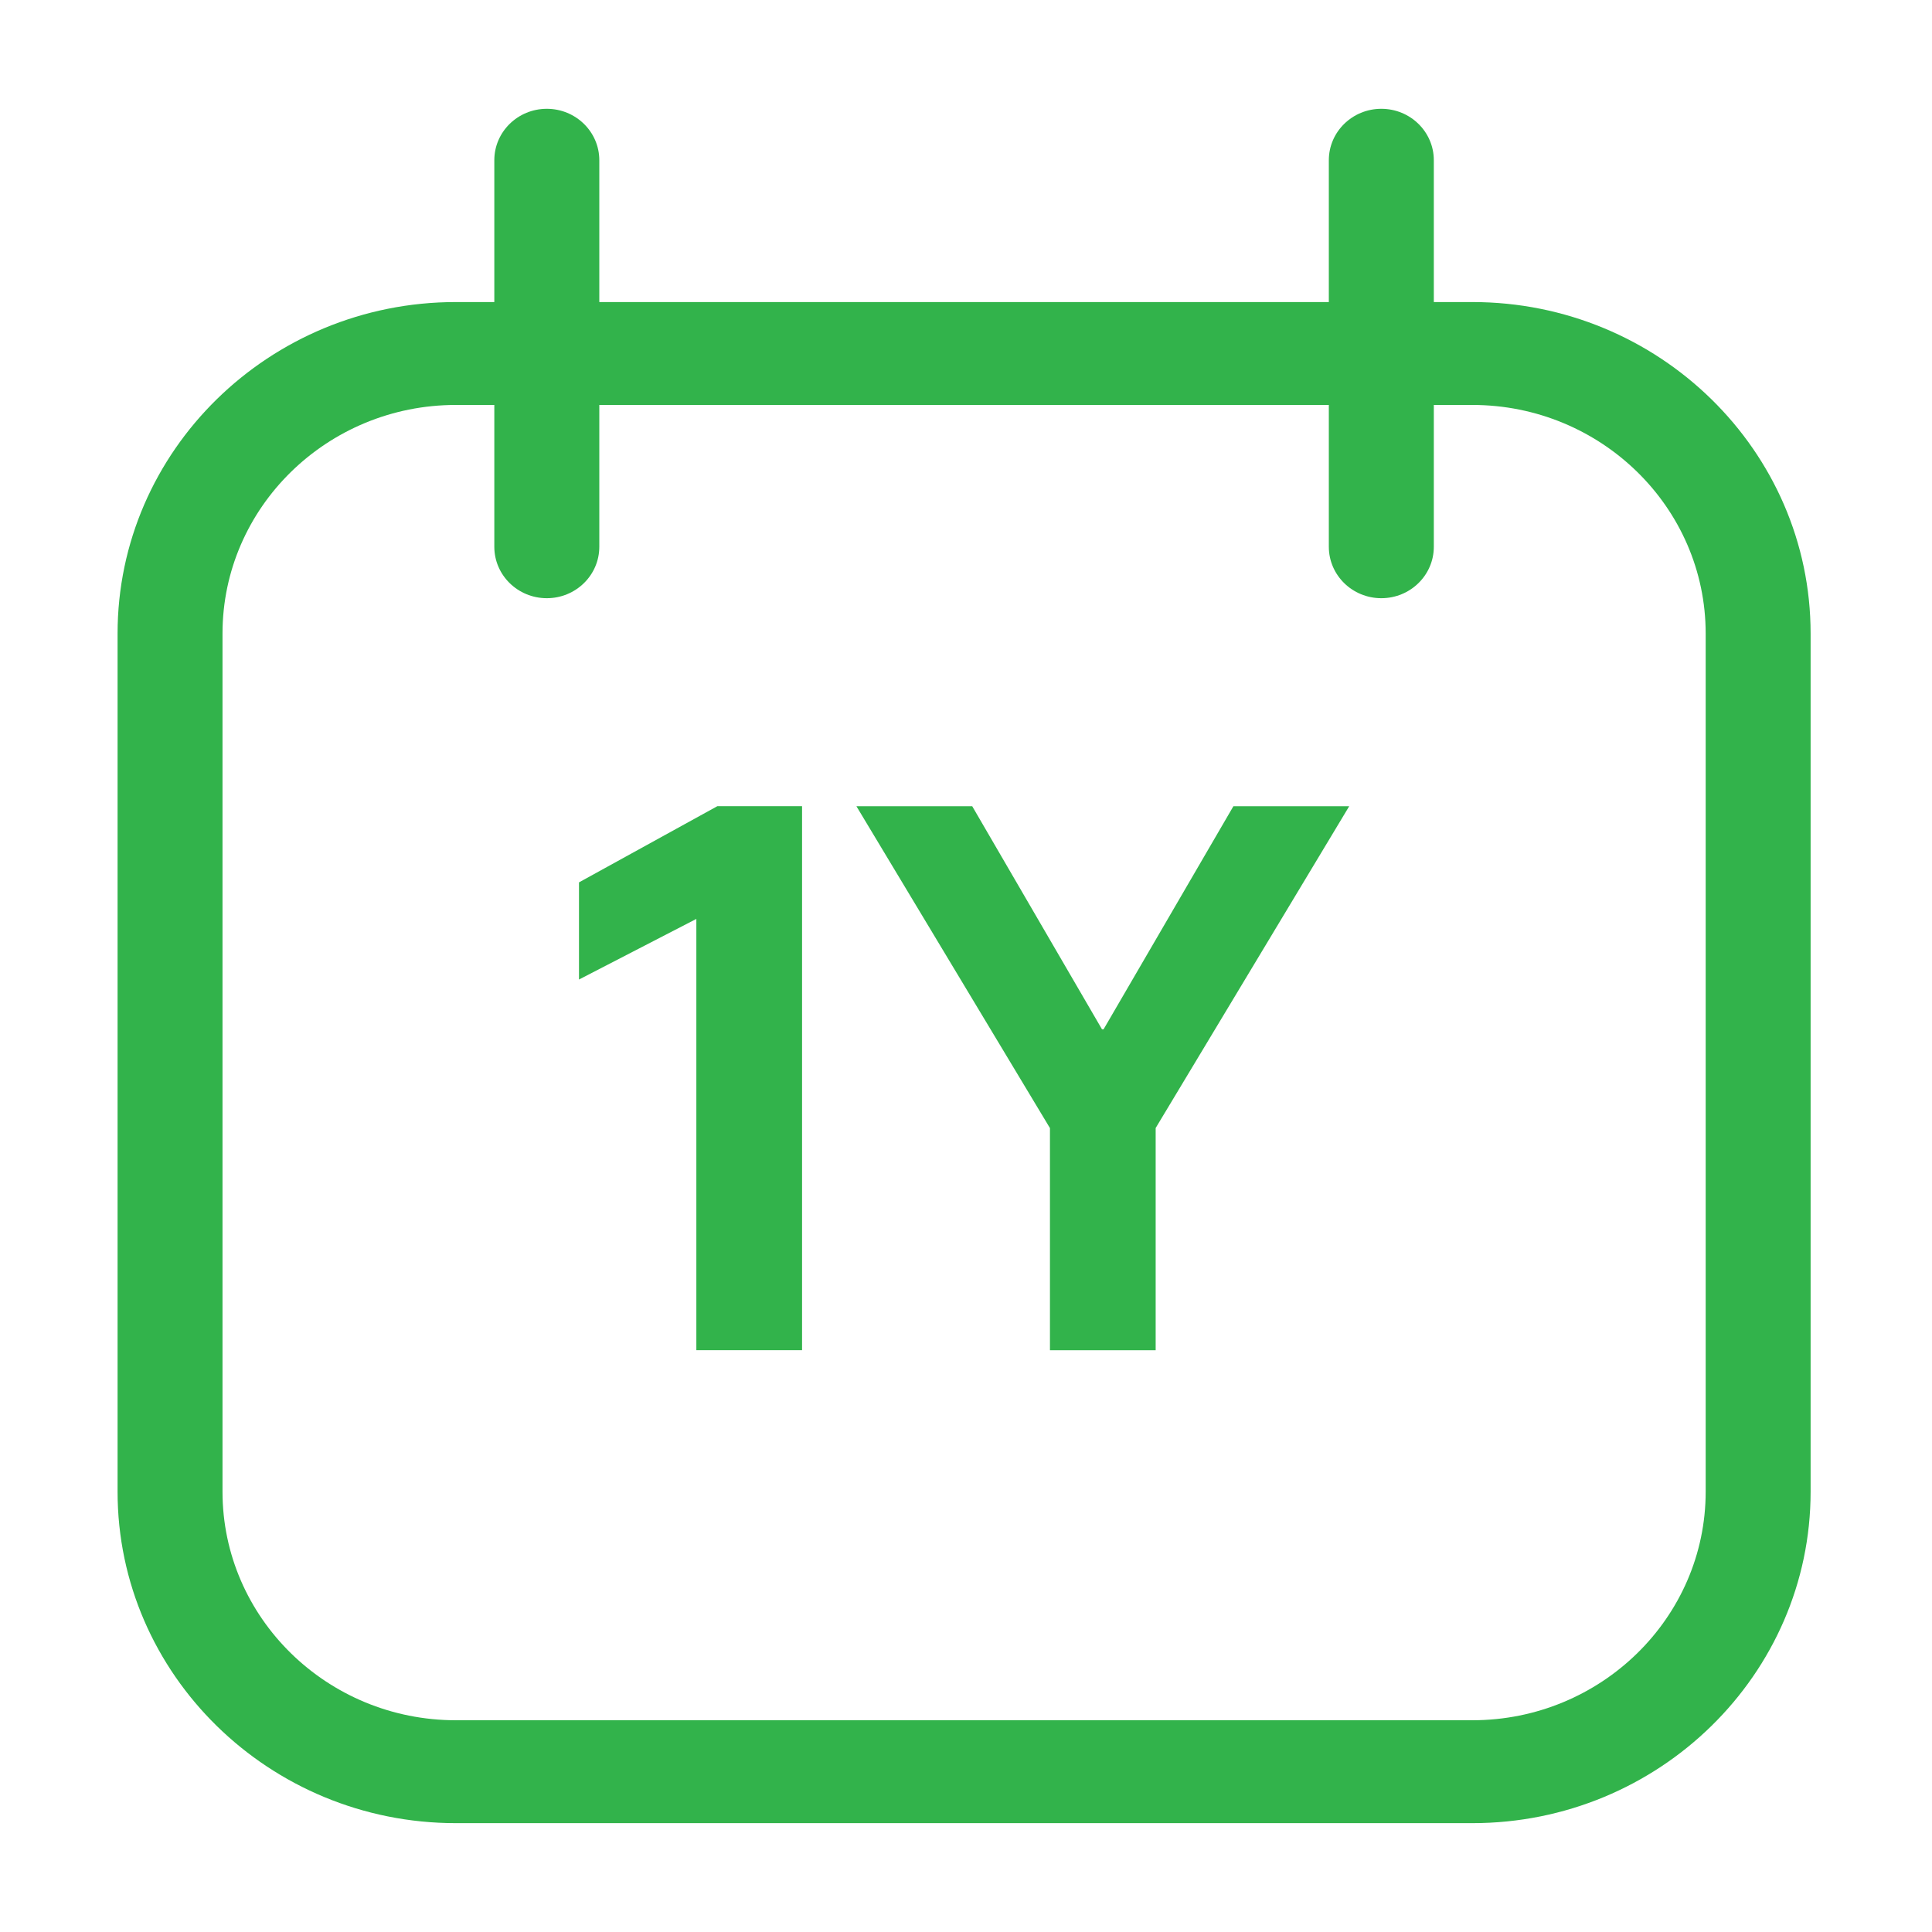 <?xml version="1.0" encoding="UTF-8"?>
<svg id="Layer_1" xmlns="http://www.w3.org/2000/svg" version="1.1" viewBox="0 0 35 35">
  <!-- Generator: Adobe Illustrator 29.4.0, SVG Export Plug-In . SVG Version: 2.1.0 Build 152)  -->
  <defs>
    <style>
      .st0 {
        fill: none;
      }

      .st1 {
        isolation: isolate;
      }

      .st2 {
        fill: #32b34b;
      }
    </style>
  </defs>
  <g id="Layer_11" data-name="Layer_1">
    <rect class="st0" y="0" width="35" height="35"/>
    <g>
      <path class="st2" d="M26.673,33.028H8.258c-3.379,0-6.128-2.694-6.128-6.005v-15.546c0-3.311,2.749-6.005,6.128-6.005h18.415c3.379,0,6.128,2.694,6.128,6.005v15.546c0,3.311-2.749,6.005-6.128,6.005ZM8.258,7.336c-2.331,0-4.227,1.858-4.227,4.141v15.546c0,2.284,1.896,4.141,4.227,4.141h18.415c2.331,0,4.227-1.858,4.227-4.141v-15.546c0-2.284-1.896-4.141-4.227-4.141,0,0-18.415,0-18.415-0Z"/>
      <g>
        <path class="st2" d="M9.906,7.336c-.525,0-.951-.417-.951-.932v-3.501c0-.515.426-.932.951-.932s.951.417.951.932v3.501c0,.515-.426.932-.951.932Z"/>
        <path class="st2" d="M9.906,10.837c-.525,0-.951-.417-.951-.932v-3.501c0-.515.426-.932.951-.932s.951.417.951.932v3.501c0,.515-.426.932-.951.932Z"/>
        <path class="st2" d="M25.024,7.336c-.525,0-.951-.417-.951-.932v-3.501c0-.515.426-.932.951-.932s.951.417.951.932v3.501c0,.515-.426.932-.951.932Z"/>
        <path class="st2" d="M25.024,10.837c-.525,0-.951-.417-.951-.932v-3.501c0-.515.426-.932.951-.932s.951.417.951.932v3.501c0,.515-.426.932-.951.932Z"/>
      </g>
    </g>
    <g class="st1">
      <path class="st2" d="M12.615,16.647l-2.126,1.098v-1.76l2.506-1.38h1.535v9.855h-1.915v-7.813Z"/>
      <path class="st2" d="M19.02,20.435l-3.505-5.829h2.098l2.351,4.041h.028l2.352-4.041h2.098l-3.506,5.829v4.026h-1.915v-4.026Z"/>
    </g>
  </g>
</svg>